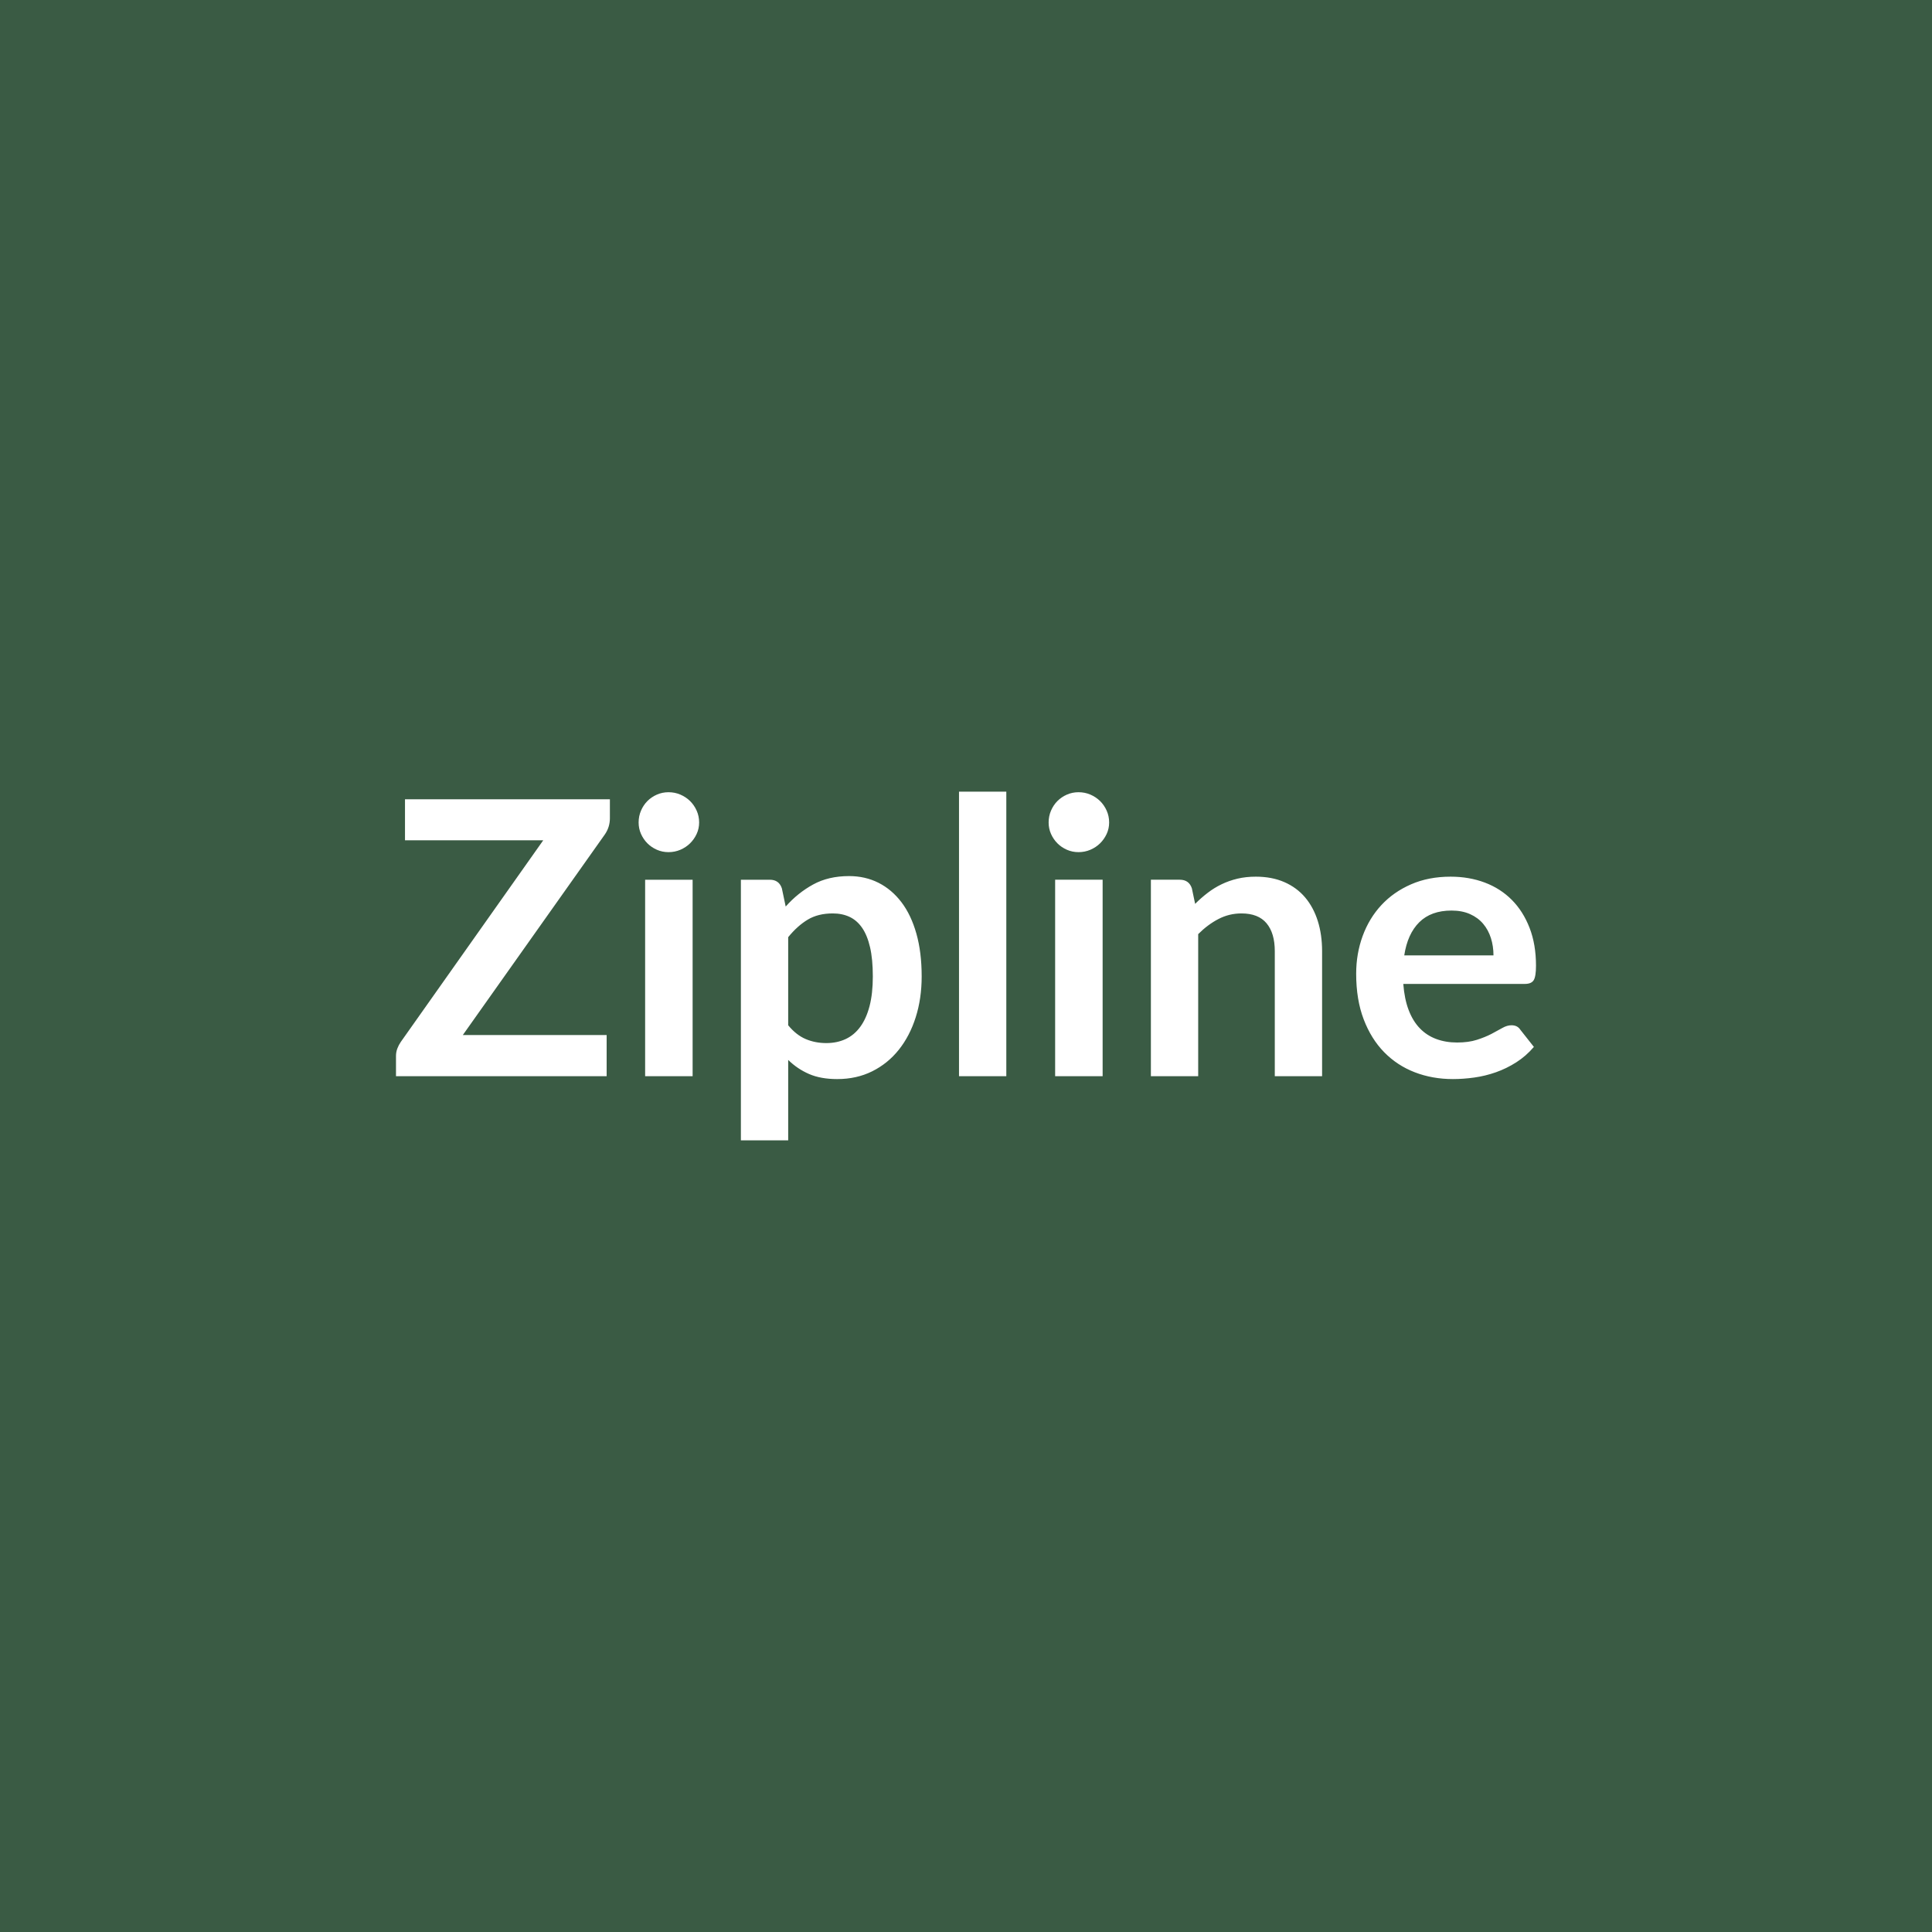<svg xmlns="http://www.w3.org/2000/svg" width="1024" height="1024" viewBox="0 0 1024 1024"><rect width="100%" height="100%" fill="#3A5B44"/><path fill="#FFFFFF" d="M323.255 423.645v10.05q0 4.67-2.64 8.53l-75.31 106.37h76.23v21.82h-111.65v-10.76q0-2.03.71-3.91.71-1.87 1.83-3.5l75.51-106.88h-73.28v-21.72zm18.68 42.63h25.17v104.14h-25.17zm28.62-30.35q0 3.25-1.32 6.09t-3.5 4.98q-2.18 2.13-5.12 3.4-2.95 1.26-6.3 1.26-3.25 0-6.14-1.26-2.89-1.27-5.02-3.4-2.13-2.14-3.4-4.98t-1.27-6.09q0-3.35 1.27-6.29t3.4-5.08q2.13-2.13 5.02-3.4 2.89-1.26 6.14-1.26 3.35 0 6.3 1.26 2.94 1.27 5.12 3.4 2.18 2.14 3.5 5.08t1.32 6.29m47.2 60.8v46.69q4.26 5.18 9.29 7.31 5.02 2.13 10.91 2.13 5.68 0 10.25-2.13t7.76-6.5q3.2-4.36 4.93-11.01 1.72-6.65 1.72-15.68 0-9.14-1.47-15.48t-4.21-10.3-6.65-5.79-8.88-1.83q-7.82 0-13.3 3.3t-10.35 9.29m-3.35-25.88 2.03 9.64q6.39-7.21 14.51-11.67 8.12-4.47 19.09-4.47 8.52 0 15.58 3.55 7.05 3.56 12.18 10.31 5.12 6.75 7.91 16.64 2.8 9.9 2.8 22.69 0 11.67-3.15 21.62-3.15 9.94-8.98 17.25-5.84 7.31-14.11 11.42t-18.53 4.11q-8.73 0-14.92-2.69t-11.06-7.46v42.63h-25.07v-138.14h15.33q4.87 0 6.39 4.57m93.89-51.26h25.07v150.83h-25.07zm50.95 46.69h25.17v104.14h-25.17zm28.62-30.35q0 3.25-1.32 6.09t-3.5 4.98q-2.18 2.13-5.12 3.4-2.95 1.26-6.3 1.26-3.24 0-6.14-1.26-2.89-1.27-5.02-3.4-2.13-2.14-3.4-4.98t-1.27-6.09q0-3.35 1.27-6.29t3.4-5.08q2.13-2.13 5.02-3.4 2.9-1.26 6.14-1.26 3.35 0 6.3 1.26 2.94 1.27 5.12 3.4 2.18 2.14 3.5 5.08t1.32 6.29m43.85 34.92 1.73 8.22q3.14-3.15 6.65-5.84 3.5-2.69 7.41-4.56 3.9-1.88 8.37-2.95 4.47-1.06 9.74-1.06 8.53 0 15.13 2.89 6.59 2.89 11.01 8.12 4.41 5.23 6.7 12.48 2.28 7.26 2.28 15.99v66.28h-25.07v-66.28q0-9.54-4.36-14.77-4.37-5.23-13.3-5.23-6.5 0-12.18 2.95-5.68 2.94-10.76 8.02v75.31h-25.07v-104.14h15.33q4.87 0 6.39 4.57m112.57 35.52h47.29q0-4.87-1.37-9.18-1.37-4.32-4.11-7.56-2.74-3.25-6.95-5.13t-9.79-1.88q-10.86 0-17.11 6.19-6.24 6.2-7.96 17.56m63.94 15.13h-64.45q.61 8.02 2.84 13.85 2.23 5.84 5.89 9.64 3.65 3.81 8.68 5.69 5.02 1.88 11.11 1.88t10.5-1.43q4.42-1.42 7.72-3.14 3.3-1.73 5.78-3.15 2.49-1.42 4.83-1.42 3.14 0 4.66 2.34l7.21 9.13q-4.16 4.87-9.34 8.17-5.17 3.3-10.81 5.28-5.63 1.98-11.47 2.79-5.83.81-11.31.81-10.86 0-20.2-3.6t-16.24-10.66q-6.9-7.05-10.86-17.46-3.96-10.4-3.96-24.1 0-10.66 3.45-20.05t9.9-16.34q6.44-6.95 15.73-11.01t20.96-4.06q9.84 0 18.17 3.14 8.32 3.15 14.31 9.19t9.39 14.82 3.4 20.04q0 5.69-1.22 7.67t-4.67 1.98"/></svg>